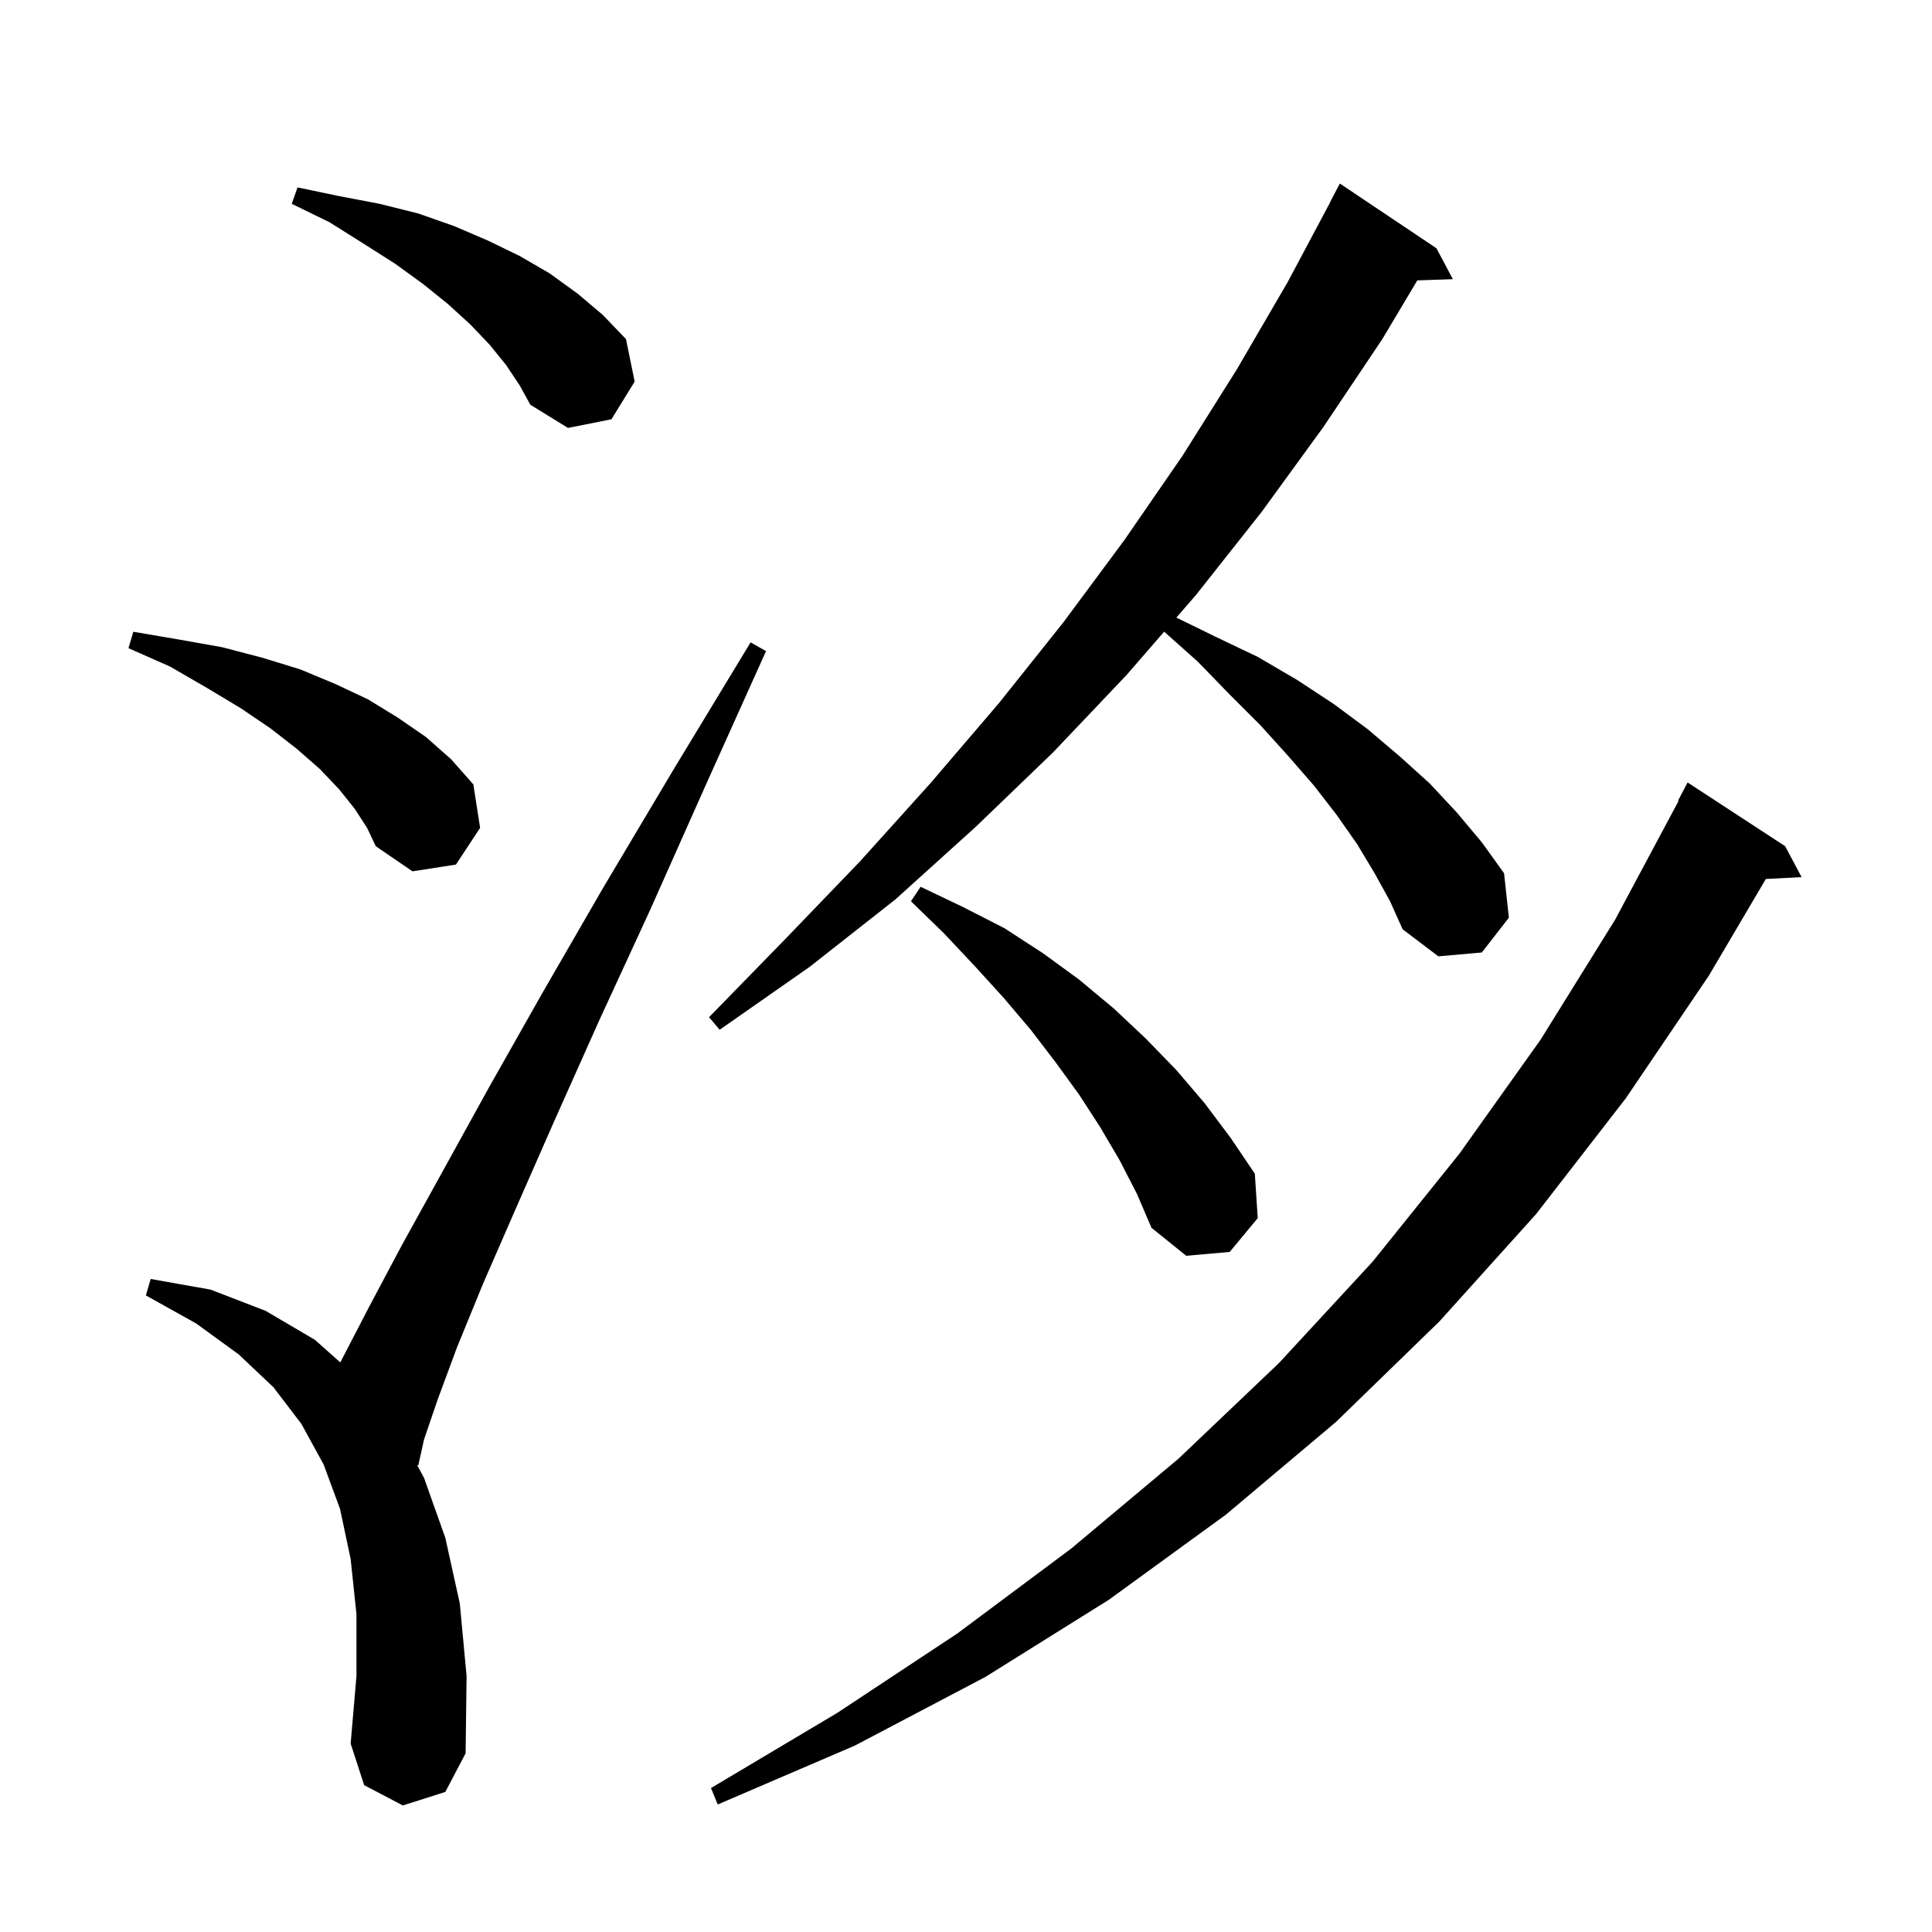 <svg xmlns="http://www.w3.org/2000/svg" xmlns:xlink="http://www.w3.org/1999/xlink" version="1.1" baseProfile="full" viewBox="0 0 200 200" width="200" height="200"><g fill="currentColor"><path d="M 184.8 87.6 L 186.5 90.8 L 182.801 90.991 L 176.9 101.0 L 168.3 113.7 L 159.0 125.7 L 149.0 136.8 L 138.3 147.2 L 126.9 156.8 L 114.8 165.6 L 102.0 173.6 L 88.5 180.7 L 74.3 186.8 L 73.6 185.1 L 86.7 177.3 L 99.1 169.1 L 110.9 160.3 L 122.0 151.0 L 132.4 141.1 L 142.1 130.6 L 151.1 119.4 L 159.5 107.6 L 167.2 95.2 L 173.759 82.925 L 173.7 82.9 L 174.7 81.0 Z M 41.7 186.9 L 37.7 184.8 L 36.3 180.5 L 36.9 173.5 L 36.9 167.1 L 36.3 161.4 L 35.2 156.2 L 33.5 151.6 L 31.2 147.4 L 28.3 143.6 L 24.7 140.2 L 20.3 137.0 L 15.1 134.1 L 15.6 132.4 L 21.8 133.5 L 27.5 135.7 L 32.6 138.7 L 35.231 141.038 L 35.4 140.7 L 38.2 135.3 L 41.6 128.9 L 45.8 121.3 L 50.6 112.6 L 56.2 102.7 L 62.5 91.8 L 69.7 79.7 L 77.7 66.5 L 79.3 67.4 L 73.0 81.4 L 67.3 94.2 L 62.0 105.7 L 57.4 116.0 L 53.4 125.1 L 50.0 132.9 L 47.3 139.5 L 45.3 144.9 L 43.9 149.0 L 43.3 151.7 L 43.185 151.665 L 43.9 153.0 L 46.1 159.2 L 47.6 166.0 L 48.3 173.5 L 48.2 181.5 L 46.1 185.5 Z M 115.9 120.1 L 113.9 116.7 L 111.7 113.3 L 109.3 110.0 L 106.7 106.6 L 103.9 103.3 L 100.9 100.0 L 97.7 96.6 L 94.3 93.3 L 95.3 91.8 L 99.7 93.9 L 104.0 96.1 L 108.0 98.7 L 111.7 101.4 L 115.3 104.4 L 118.6 107.5 L 121.8 110.8 L 124.7 114.2 L 127.4 117.8 L 129.9 121.5 L 130.2 126.1 L 127.3 129.6 L 122.8 130.0 L 119.2 127.1 L 117.7 123.6 Z M 142.3 90.4 L 140.5 87.4 L 138.4 84.4 L 136.0 81.3 L 133.3 78.2 L 130.5 75.1 L 127.3 71.9 L 124.0 68.5 L 120.513 65.39 L 116.6 69.9 L 109.0 77.9 L 101.0 85.6 L 92.7 93.1 L 83.8 100.1 L 74.5 106.6 L 73.4 105.3 L 81.3 97.2 L 89.0 89.2 L 96.3 81.1 L 103.4 72.8 L 110.1 64.4 L 116.4 55.9 L 122.4 47.2 L 128.0 38.3 L 133.3 29.2 L 137.717 20.907 L 137.7 20.9 L 138.7 19.0 L 148.7 25.7 L 150.4 28.9 L 146.718 29.027 L 143.1 35.1 L 137.0 44.2 L 130.6 53.0 L 123.8 61.6 L 121.776 63.933 L 125.8 65.9 L 130.2 68.0 L 134.3 70.4 L 138.1 72.9 L 141.6 75.5 L 144.9 78.3 L 148.0 81.1 L 150.8 84.1 L 153.4 87.2 L 155.7 90.4 L 156.2 95.0 L 153.4 98.6 L 148.9 99.0 L 145.2 96.2 L 143.9 93.3 Z M 36.7 83.7 L 35.1 81.7 L 33.1 79.6 L 30.7 77.5 L 28.0 75.4 L 24.9 73.3 L 21.4 71.2 L 17.6 69.0 L 13.3 67.1 L 13.8 65.4 L 18.5 66.2 L 23.0 67.0 L 27.2 68.1 L 31.1 69.3 L 34.7 70.8 L 38.1 72.4 L 41.2 74.3 L 44.1 76.3 L 46.7 78.6 L 49.0 81.2 L 49.7 85.7 L 47.2 89.5 L 42.7 90.2 L 38.9 87.6 L 38.0 85.7 Z M 52.4 37.8 L 50.7 35.7 L 48.7 33.6 L 46.4 31.5 L 43.8 29.4 L 40.9 27.3 L 37.6 25.2 L 34.1 23.0 L 30.2 21.1 L 30.8 19.4 L 35.1 20.3 L 39.3 21.1 L 43.3 22.1 L 47.0 23.4 L 50.5 24.9 L 53.8 26.5 L 56.9 28.3 L 59.8 30.4 L 62.4 32.6 L 64.8 35.1 L 65.7 39.5 L 63.3 43.4 L 58.8 44.3 L 54.9 41.9 L 53.8 39.9 Z "/></g></svg>